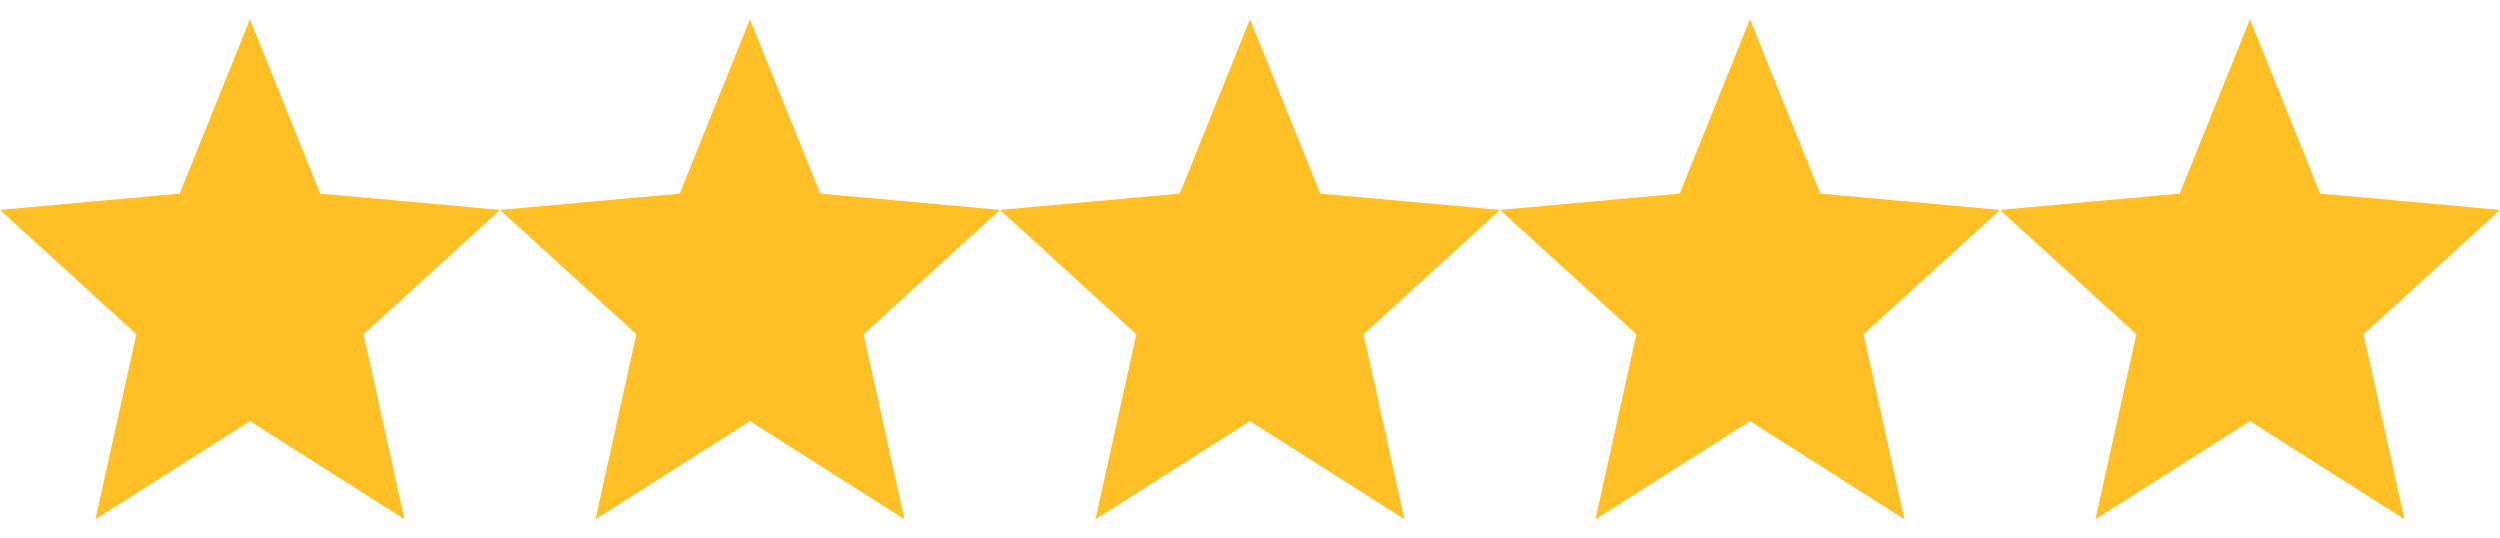 <svg xmlns="http://www.w3.org/2000/svg" fill="none" viewBox="0 0 65 14" height="14" width="65">
<path fill="#FFC025" d="M6.5 10.948L10.517 13.5L9.454 8.69L13 5.457L8.326 5.033L6.5 0.5L4.673 5.033L0 5.457L3.546 8.69L2.483 13.5L6.5 10.948Z"></path>
<path fill="#FFC025" d="M19.5 10.948L23.517 13.5L22.454 8.69L26 5.457L21.326 5.033L19.5 0.5L17.674 5.033L13 5.457L16.546 8.69L15.483 13.5L19.5 10.948Z"></path>
<path fill="#FFC025" d="M32.5 10.948L36.517 13.5L35.454 8.69L39 5.457L34.327 5.033L32.5 0.5L30.674 5.033L26 5.457L29.546 8.69L28.483 13.5L32.5 10.948Z"></path>
<path fill="#FFC025" d="M45.5 10.948L49.517 13.5L48.454 8.69L52 5.457L47.327 5.033L45.5 0.5L43.673 5.033L39 5.457L42.546 8.69L41.483 13.5L45.5 10.948Z"></path>
<path fill="#FFC025" d="M58.5 10.948L62.517 13.5L61.454 8.69L65 5.457L60.327 5.033L58.5 0.5L56.673 5.033L52 5.457L55.546 8.69L54.483 13.5L58.5 10.948Z"></path>
</svg>
